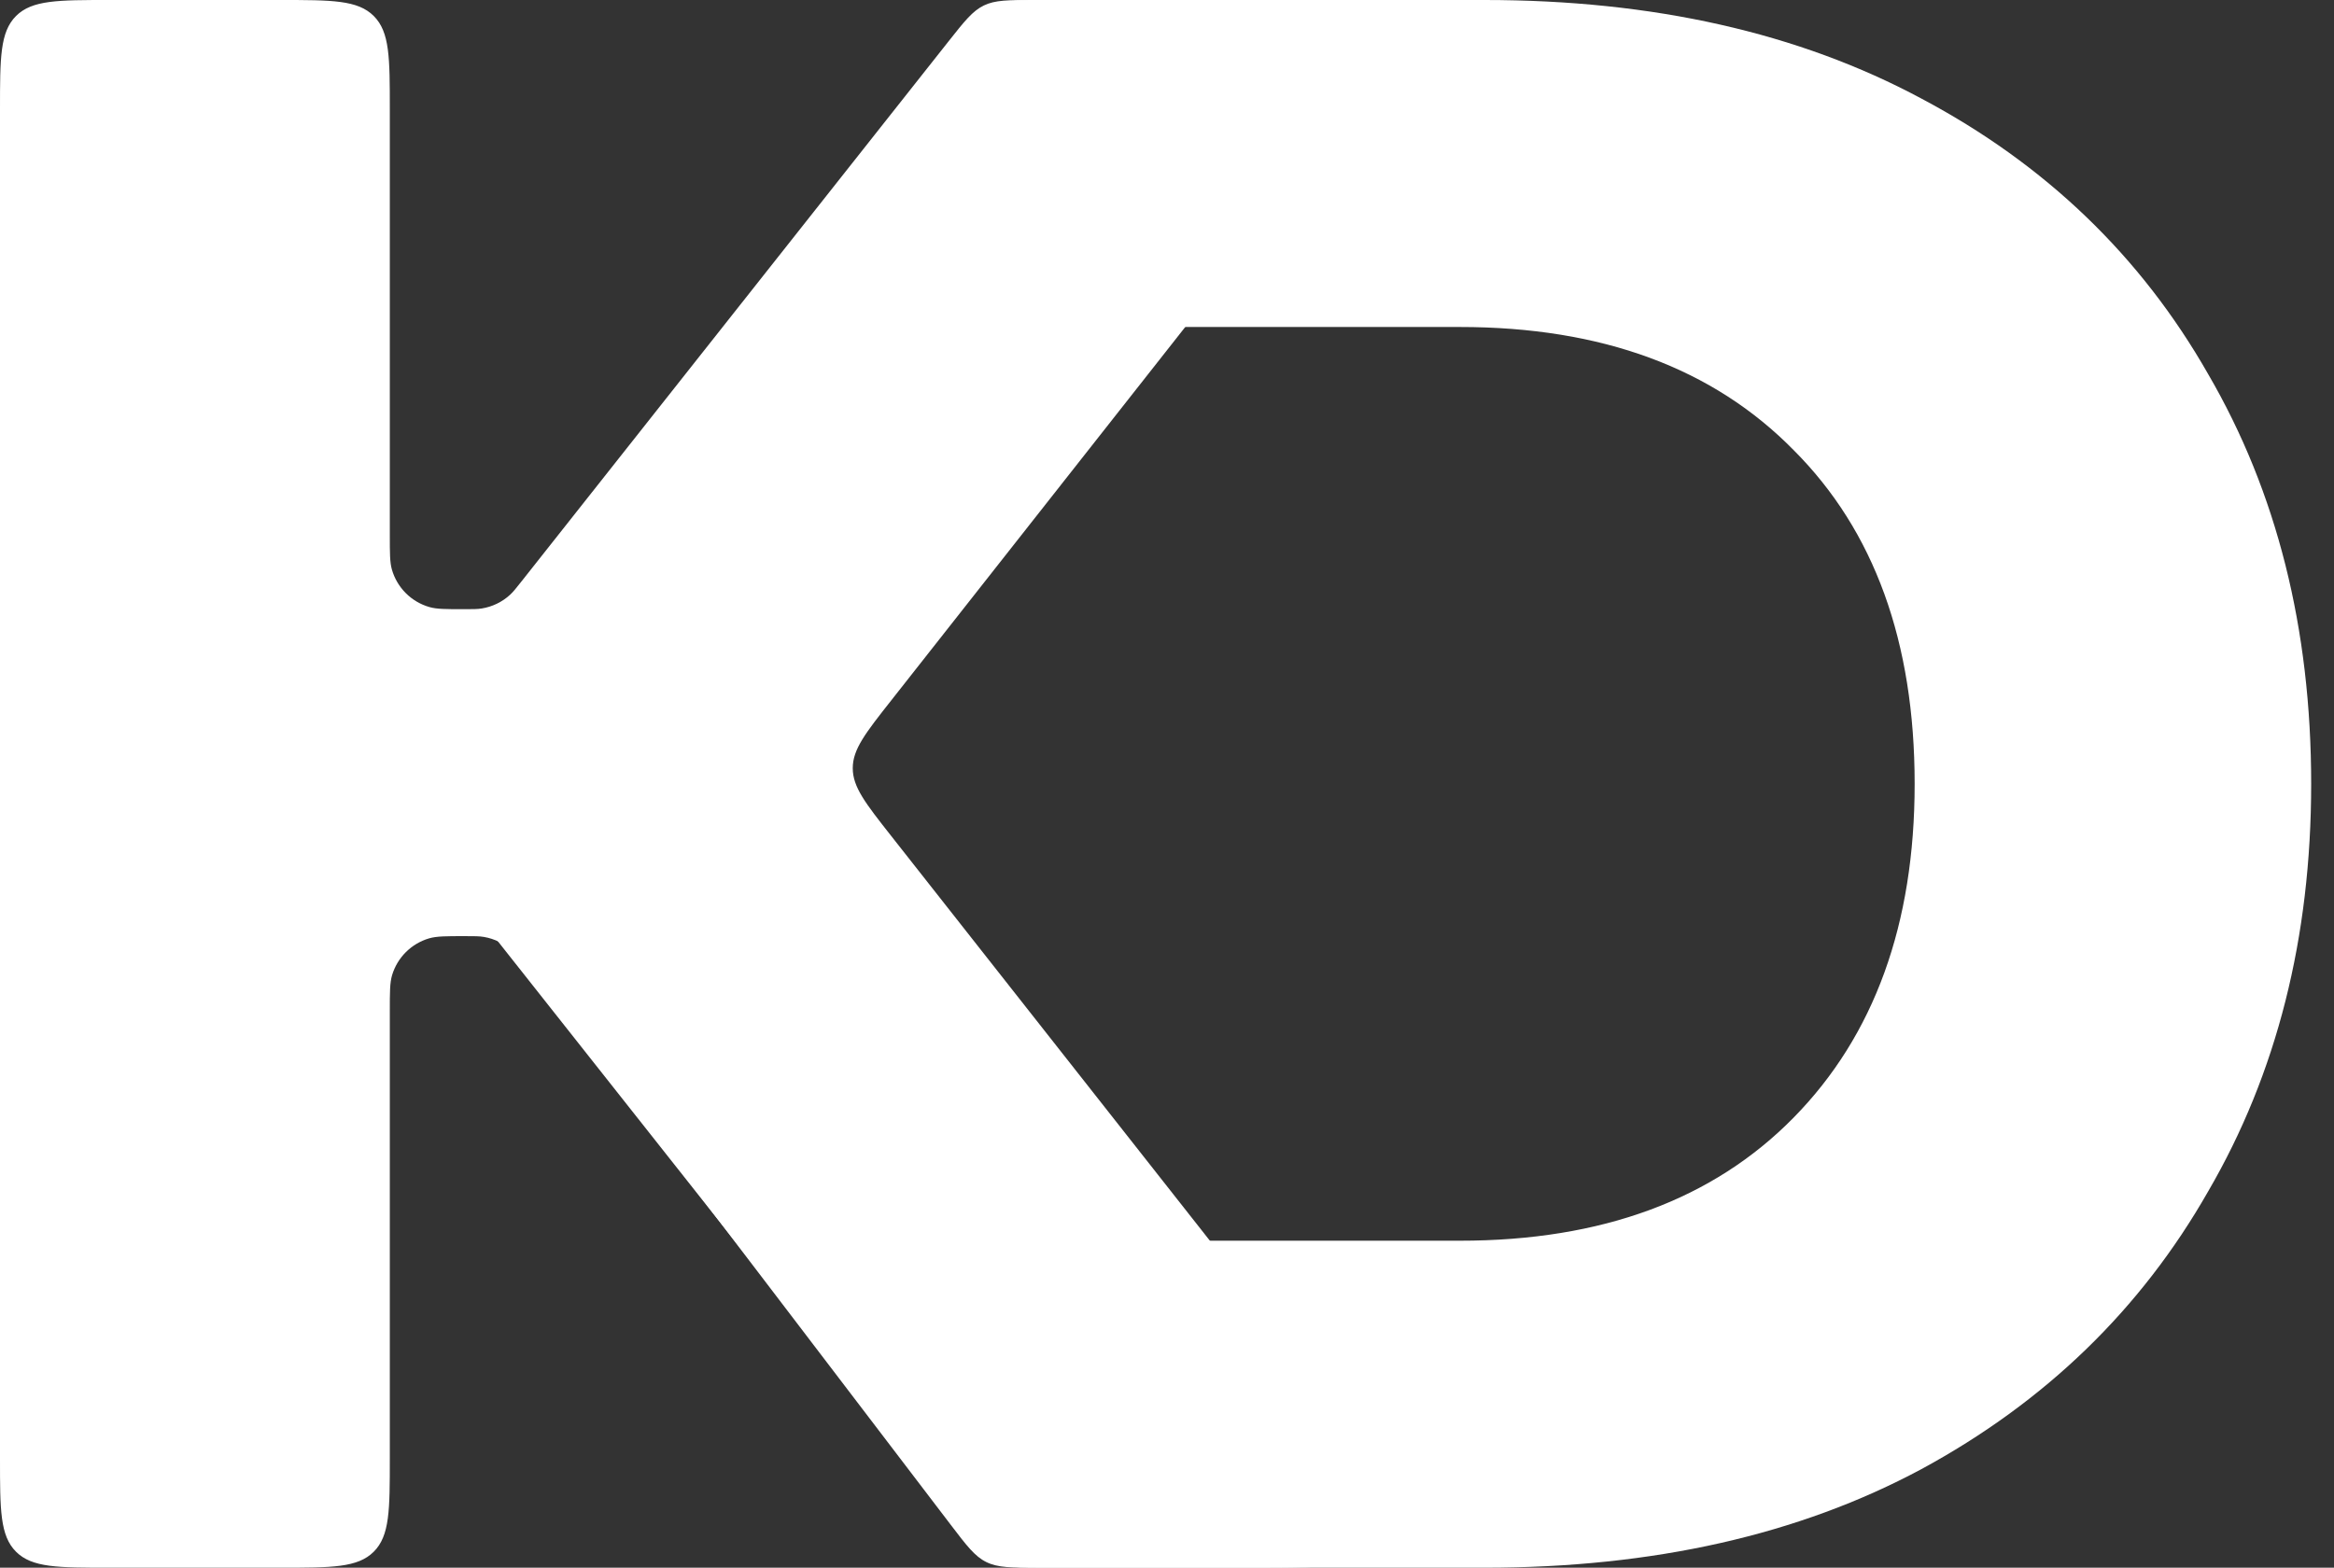 <svg xmlns="http://www.w3.org/2000/svg" width="64" height="43" viewBox="0 0 64 43" fill="none"><rect x="0" y="0" width="64" height="43" fill="#333333" stroke="none"/><path d="M0 3C0 1.586 0 0.879 0.439 0.439C0.879 0 1.586 0 3 0H7.689C9.103 0 9.81 0 10.249 0.439C10.689 0.879 10.689 1.586 10.689 3V14.681C10.689 15.172 10.689 15.417 10.745 15.618C10.887 16.119 11.279 16.51 11.779 16.652C11.98 16.709 12.226 16.709 12.717 16.709C12.966 16.709 13.091 16.709 13.209 16.69C13.5 16.643 13.771 16.512 13.987 16.313C14.075 16.232 14.152 16.134 14.307 15.938L26.005 1.14C26.447 0.58 26.669 0.3 26.978 0.15C27.288 0 27.645 0 28.358 0H33.38C36.066 0 37.41 0 37.82 0.845C38.23 1.69 37.399 2.745 35.738 4.856L24.435 19.215C23.734 20.105 23.383 20.55 23.383 21.07C23.383 21.59 23.734 22.035 24.435 22.926L36.414 38.145C38.075 40.255 38.906 41.31 38.495 42.155C38.085 43 36.742 43 34.056 43H28.452C27.723 43 27.359 43 27.044 42.844C26.73 42.689 26.509 42.399 26.067 41.819L14.377 26.486C14.214 26.273 14.133 26.166 14.039 26.079C13.826 25.88 13.559 25.748 13.271 25.699C13.145 25.677 13.011 25.677 12.743 25.677C12.227 25.677 11.969 25.677 11.759 25.74C11.275 25.885 10.896 26.264 10.751 26.748C10.689 26.958 10.689 27.216 10.689 27.732V40C10.689 41.414 10.689 42.121 10.249 42.561C9.81 43 9.103 43 7.689 43H3C1.586 43 0.879 43 0.439 42.561C0 42.121 0 41.414 0 40V3Z" fill="white"></path><path d="M40.707 0C45.334 0 49.327 0.901 52.685 2.703C56.084 4.505 58.705 7.023 60.548 10.259C62.432 13.494 63.374 17.241 63.374 21.5C63.374 25.718 62.432 29.445 60.548 32.68C58.705 35.915 56.084 38.454 52.685 40.297C49.327 42.099 45.334 43 40.707 43H28.686C27.972 43 27.616 43 27.306 42.85C26.996 42.7 26.775 42.42 26.332 41.86L11.709 23.36C11.003 22.468 10.65 22.021 10.65 21.5C10.65 20.979 11.003 20.532 11.709 19.64L26.332 1.14C26.775 0.58 26.996 0.3 27.306 0.15C27.616 0 27.972 0 28.686 0H40.707ZM40.031 34.031C43.921 34.031 46.972 32.905 49.184 30.653C51.395 28.401 52.501 25.349 52.501 21.5C52.501 17.61 51.395 14.559 49.184 12.347C46.972 10.095 43.921 8.969 40.031 8.969H30.856C30.23 8.969 29.918 8.969 29.638 9.087C29.358 9.205 29.14 9.429 28.705 9.877L19.438 19.409C18.477 20.397 17.997 20.891 17.997 21.5C17.997 22.109 18.477 22.603 19.438 23.591L28.705 33.123C29.14 33.571 29.358 33.795 29.638 33.913C29.918 34.031 30.23 34.031 30.856 34.031H40.031Z" fill="white"></path></svg>